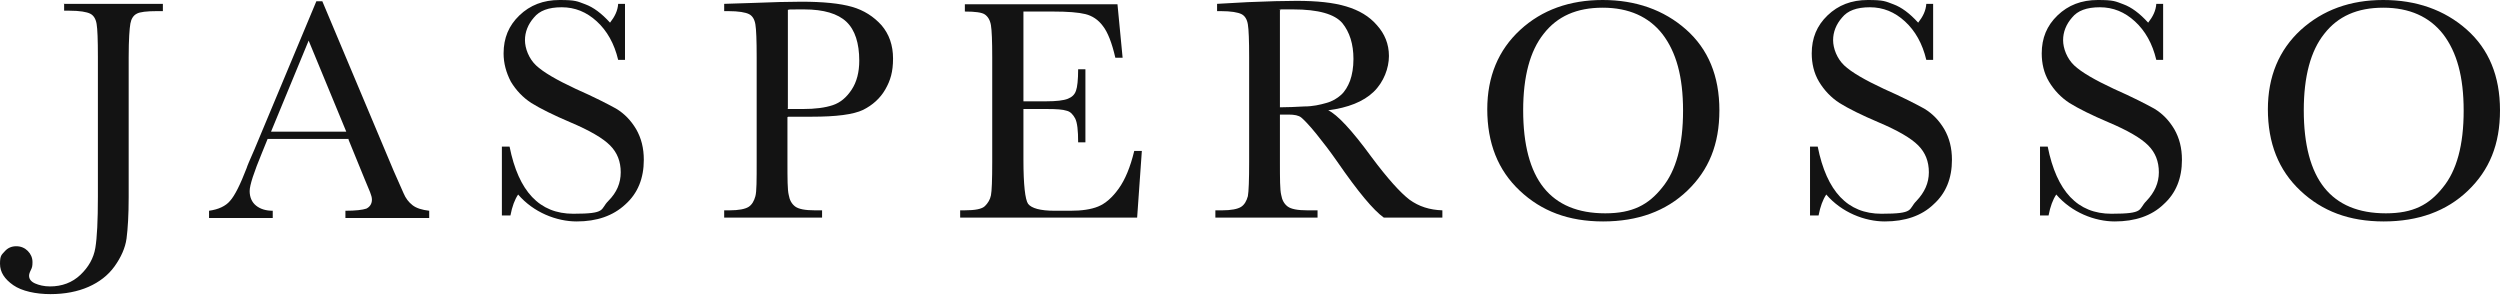 <svg width="600" height="71" viewBox="0 0 600 71" fill="none" xmlns="http://www.w3.org/2000/svg">
<path d="M15.287 0.923H39.09V2.668H37.757C35.191 2.668 33.55 2.873 32.832 3.283C32.011 3.694 31.498 4.514 31.293 5.643C31.088 6.772 30.882 9.439 30.882 13.748V47.298C30.882 51.607 30.677 54.891 30.369 57.25C30.062 59.508 29.036 61.765 27.497 63.919C25.958 66.074 23.803 67.716 21.238 68.844C18.673 69.973 15.595 70.588 12.107 70.588C8.618 70.588 5.233 69.87 3.181 68.434C1.129 66.997 0 65.356 0 63.304C0 61.252 0.41 61.149 1.129 60.328C1.847 59.508 2.77 59.097 3.899 59.097C5.027 59.097 5.951 59.508 6.669 60.226C7.387 60.944 7.798 61.867 7.798 62.893C7.798 63.919 7.695 64.227 7.387 64.843C7.079 65.458 6.977 65.869 6.977 66.177C6.977 66.997 7.49 67.613 8.413 68.023C9.337 68.434 10.568 68.741 12.004 68.741C14.877 68.741 17.339 67.818 19.289 65.971C21.238 64.124 22.469 61.97 22.88 59.508C23.29 57.045 23.495 52.941 23.495 47.196V13.646C23.495 9.542 23.393 6.977 23.187 5.746C22.982 4.514 22.469 3.694 21.648 3.283C20.828 2.873 19.186 2.565 16.621 2.565H15.39V0.821L15.287 0.923Z" fill="#131313"/>
<path d="M83.721 33.345H64.227L62.893 36.628C60.944 41.347 59.918 44.425 59.918 45.862C59.918 47.298 60.431 48.529 61.457 49.35C62.483 50.171 63.817 50.581 65.458 50.581V52.326H50.171V50.581C52.428 50.274 54.172 49.453 55.198 48.222C56.327 46.99 57.661 44.323 59.2 40.322C59.302 39.911 59.918 38.475 61.046 35.91L75.923 0.308H77.36L94.494 41.04L96.853 46.375C97.367 47.606 98.085 48.529 99.008 49.248C99.931 49.966 101.265 50.376 103.009 50.581V52.326H82.9V50.581C85.362 50.581 87.004 50.376 87.927 50.068C88.748 49.658 89.261 48.94 89.261 47.914C89.261 46.888 88.646 45.759 87.517 42.989L83.618 33.447L83.721 33.345ZM83.105 31.601L74.076 9.747L65.048 31.601H83.208H83.105Z" fill="#131313"/>
<path d="M120.452 51.71V35.191H122.298C124.453 45.965 129.48 51.3 137.586 51.3C145.691 51.3 143.947 50.274 145.999 48.222C148.051 46.17 148.974 43.913 148.974 41.347C148.974 38.782 148.153 36.628 146.409 34.884C144.665 33.139 141.484 31.293 136.867 29.343C132.763 27.599 129.685 26.06 127.531 24.726C125.479 23.393 123.837 21.648 122.606 19.596C121.478 17.442 120.862 15.185 120.862 12.825C120.862 9.131 122.093 6.156 124.658 3.694C127.223 1.231 130.404 0 134.302 0C138.201 0 138.509 0.308 140.458 1.026C142.408 1.744 144.357 3.181 146.409 5.438C147.538 4.001 148.256 2.565 148.359 0.923H150V14.364H148.359C147.435 10.465 145.691 7.387 143.229 5.13C140.766 2.873 137.996 1.744 134.815 1.744C131.635 1.744 129.48 2.565 128.146 4.207C126.71 5.848 125.992 7.695 125.992 9.644C125.992 11.594 126.915 14.056 128.659 15.698C130.404 17.339 133.584 19.186 138.201 21.341C142.613 23.29 145.794 24.932 147.846 26.06C149.898 27.291 151.436 28.933 152.668 30.985C153.899 33.139 154.514 35.499 154.514 38.372C154.514 42.784 153.078 46.375 150.103 49.042C147.127 51.813 143.229 53.146 138.406 53.146C133.584 53.146 128.044 50.992 124.35 46.683C123.53 47.914 122.914 49.555 122.504 51.71H120.657H120.452Z" fill="#131313"/>
<path d="M188.988 28.112V38.885C188.988 42.886 188.988 45.554 189.295 46.785C189.501 48.016 190.014 48.94 190.834 49.555C191.655 50.171 193.194 50.479 195.554 50.479H197.298V52.223H173.803V50.479H175.137C177.291 50.479 178.83 50.171 179.651 49.658C180.472 49.145 180.985 48.222 181.293 47.093C181.601 45.964 181.601 43.194 181.601 38.885V13.748C181.601 9.644 181.498 7.079 181.293 5.848C181.088 4.617 180.575 3.796 179.754 3.386C178.933 2.975 177.291 2.668 174.726 2.668H173.803V0.923L180.267 0.718C185.397 0.513 189.398 0.41 192.271 0.41C197.606 0.41 201.607 0.821 204.48 1.642C207.353 2.462 209.713 4.001 211.559 6.053C213.406 8.208 214.33 10.876 214.33 14.056C214.33 17.237 213.714 19.289 212.483 21.443C211.252 23.598 209.405 25.239 207.148 26.368C204.788 27.497 200.684 28.01 194.836 28.01H189.193L188.988 28.112ZM188.988 26.163H192.681C195.657 26.163 198.016 25.855 199.863 25.239C201.71 24.624 203.146 23.393 204.378 21.546C205.609 19.699 206.224 17.339 206.224 14.569C206.224 10.363 205.198 7.182 203.146 5.233C201.094 3.283 197.709 2.257 192.989 2.257C188.269 2.257 190.014 2.257 189.09 2.36V26.06L188.988 26.163Z" fill="#131313"/>
<path d="M272.196 36.218H274.043L272.914 52.223H230.438V50.479H231.464C234.029 50.479 235.67 50.171 236.389 49.453C237.107 48.735 237.62 47.914 237.825 46.888C238.03 45.862 238.133 43.194 238.133 38.885V13.748C238.133 9.85 238.03 7.285 237.825 6.053C237.62 4.822 237.107 4.001 236.389 3.488C235.67 2.975 234.029 2.77 231.566 2.77V1.026H268.194L269.426 13.851H267.681C266.861 10.26 265.835 7.695 264.706 6.259C263.577 4.72 262.141 3.796 260.499 3.386C258.858 2.975 256.293 2.77 252.702 2.77H245.623V24.316H251.06C253.523 24.316 255.267 24.111 256.293 23.7C257.319 23.29 257.934 22.674 258.242 21.751C258.55 20.93 258.755 19.186 258.755 16.621H260.499V34.166H258.755C258.755 31.293 258.55 29.446 258.037 28.42C257.524 27.497 256.908 26.778 255.985 26.573C255.062 26.265 253.523 26.163 251.265 26.163H245.623V38.27C245.623 44.323 246.033 47.914 246.751 48.94C247.572 49.966 249.624 50.581 253.112 50.581H256.908C259.576 50.581 261.833 50.274 263.577 49.555C265.322 48.837 266.963 47.401 268.502 45.246C270.041 43.092 271.272 40.116 272.196 36.32V36.218Z" fill="#131313"/>
<path d="M345.964 52.223H332.114C329.651 50.479 325.958 46.067 320.93 38.783C319.289 36.423 317.647 34.268 315.903 32.114C314.159 29.959 312.927 28.728 312.312 28.215C311.696 27.702 310.67 27.497 309.234 27.497H307.182V38.885C307.182 42.886 307.182 45.554 307.49 46.785C307.695 48.017 308.208 48.94 309.029 49.556C309.85 50.171 311.388 50.479 313.748 50.479H316.211V52.223H291.689V50.479H293.331C295.486 50.479 297.025 50.171 297.845 49.658C298.666 49.145 299.179 48.222 299.487 47.093C299.692 45.965 299.795 43.194 299.795 38.885V13.748C299.795 9.644 299.692 7.079 299.487 5.848C299.282 4.617 298.769 3.796 297.948 3.386C297.127 2.975 295.486 2.668 292.921 2.668H292.1V0.923L299.487 0.513C304.412 0.308 308.208 0.205 311.183 0.205C316.108 0.205 320.007 0.616 323.085 1.539C326.163 2.462 328.625 3.899 330.472 6.053C332.319 8.105 333.345 10.568 333.345 13.441C333.345 16.313 332.114 19.699 329.651 22.059C327.189 24.419 323.495 25.855 318.776 26.471C320.93 27.497 324.419 31.19 329.138 37.654C333.037 42.886 336.115 46.272 338.27 47.914C340.527 49.556 343.092 50.376 346.17 50.479V52.223H345.964ZM307.182 25.753C309.029 25.753 310.978 25.65 313.03 25.547C315.082 25.547 316.826 25.137 318.263 24.727C319.802 24.316 320.93 23.598 321.854 22.777C322.777 21.956 323.495 20.725 324.008 19.391C324.521 17.955 324.829 16.211 324.829 14.159C324.829 10.568 323.906 7.695 322.161 5.54C320.315 3.386 316.416 2.257 310.363 2.257C304.309 2.257 308.311 2.257 307.182 2.462V25.855V25.753Z" fill="#131313"/>
<path d="M356.943 26.265C356.943 18.365 359.61 12.004 364.843 7.182C370.075 2.36 376.744 0 384.644 0C392.545 0 399.316 2.36 404.651 7.079C409.986 11.799 412.654 18.263 412.654 26.471C412.654 34.678 410.089 40.834 404.959 45.759C399.829 50.684 393.058 53.146 384.747 53.146C376.436 53.146 369.973 50.684 364.74 45.759C359.508 40.834 356.943 34.371 356.943 26.163V26.265ZM365.561 26.471C365.561 34.678 367.203 40.937 370.486 45.041C373.769 49.145 378.694 51.197 385.26 51.197C391.826 51.197 395.623 49.145 398.906 45.041C402.291 40.937 403.933 34.781 403.933 26.573C403.933 18.365 402.291 12.517 399.008 8.208C395.725 4.001 390.903 1.847 384.644 1.847C378.386 1.847 373.769 3.899 370.486 8.105C367.203 12.209 365.561 18.365 365.561 26.471Z" fill="#131313"/>
<path d="M434.405 51.71V35.191H436.252C438.406 45.965 443.434 51.3 451.539 51.3C459.644 51.3 457.9 50.274 459.952 48.222C461.901 46.17 462.927 43.913 462.927 41.347C462.927 38.782 462.107 36.628 460.362 34.884C458.618 33.139 455.438 31.293 450.821 29.343C446.717 27.599 443.639 26.06 441.484 24.726C439.432 23.393 437.791 21.648 436.559 19.596C435.328 17.544 434.815 15.185 434.815 12.825C434.815 9.131 436.046 6.156 438.611 3.694C441.176 1.231 444.357 0 448.256 0C452.154 0 452.462 0.308 454.412 1.026C456.361 1.744 458.31 3.181 460.362 5.438C461.491 4.001 462.209 2.565 462.312 0.923H463.953V14.364H462.312C461.388 10.465 459.644 7.387 457.182 5.13C454.719 2.873 451.949 1.744 448.769 1.744C445.588 1.744 443.434 2.565 442.1 4.207C440.663 5.848 439.945 7.695 439.945 9.644C439.945 11.594 440.869 14.056 442.613 15.698C444.357 17.339 447.537 19.186 452.154 21.341C456.566 23.29 459.747 24.932 461.799 26.06C463.851 27.291 465.39 28.933 466.621 30.985C467.852 33.139 468.468 35.499 468.468 38.372C468.468 42.784 467.031 46.375 464.056 49.042C461.183 51.813 457.182 53.146 452.36 53.146C447.537 53.146 441.997 50.992 438.304 46.683C437.483 47.914 436.867 49.555 436.457 51.71H434.61H434.405Z" fill="#131313"/>
<path d="M489.603 51.71V35.191H491.45C493.605 45.965 498.632 51.3 506.737 51.3C514.843 51.3 513.098 50.274 515.15 48.222C517.1 46.17 518.126 43.913 518.126 41.347C518.126 38.782 517.305 36.628 515.561 34.884C513.817 33.139 510.636 31.293 506.019 29.343C501.915 27.599 498.837 26.06 496.683 24.726C494.631 23.393 492.989 21.648 491.758 19.596C490.527 17.544 490.014 15.185 490.014 12.825C490.014 9.131 491.245 6.156 493.81 3.694C496.375 1.231 499.555 0 503.454 0C507.353 0 507.661 0.308 509.61 1.026C511.559 1.744 513.509 3.181 515.561 5.438C516.689 4.001 517.408 2.565 517.51 0.923H519.152V14.364H517.51C516.587 10.465 514.843 7.387 512.38 5.13C509.918 2.873 507.148 1.744 503.967 1.744C500.787 1.744 498.632 2.565 497.298 4.207C495.862 5.848 495.144 7.695 495.144 9.644C495.144 11.594 496.067 14.056 497.811 15.698C499.555 17.339 502.736 19.186 507.353 21.341C511.765 23.29 514.945 24.932 516.997 26.06C519.049 27.291 520.588 28.933 521.819 30.985C523.051 33.139 523.666 35.499 523.666 38.372C523.666 42.784 522.23 46.375 519.254 49.042C516.382 51.813 512.38 53.146 507.558 53.146C502.736 53.146 497.196 50.992 493.502 46.683C492.681 47.914 492.066 49.555 491.655 51.71H489.808H489.603Z" fill="#131313"/>
<path d="M544.289 26.265C544.289 18.365 546.956 12.004 552.189 7.182C557.524 2.36 564.09 0 571.99 0C579.89 0 586.662 2.36 591.997 7.079C597.332 11.799 600 18.263 600 26.471C600 34.678 597.435 40.834 592.305 45.759C587.175 50.684 580.403 53.146 572.093 53.146C563.782 53.146 557.319 50.684 552.086 45.759C546.854 40.834 544.289 34.371 544.289 26.163V26.265ZM552.907 26.471C552.907 34.678 554.549 40.937 557.832 45.041C561.115 49.145 566.04 51.197 572.606 51.197C579.172 51.197 582.968 49.145 586.252 45.041C589.637 40.937 591.279 34.781 591.279 26.573C591.279 18.365 589.637 12.517 586.354 8.208C583.071 4.001 578.249 1.847 571.99 1.847C565.732 1.847 561.115 3.899 557.832 8.105C554.549 12.209 552.907 18.365 552.907 26.471Z" fill="#131313"/>
</svg>

